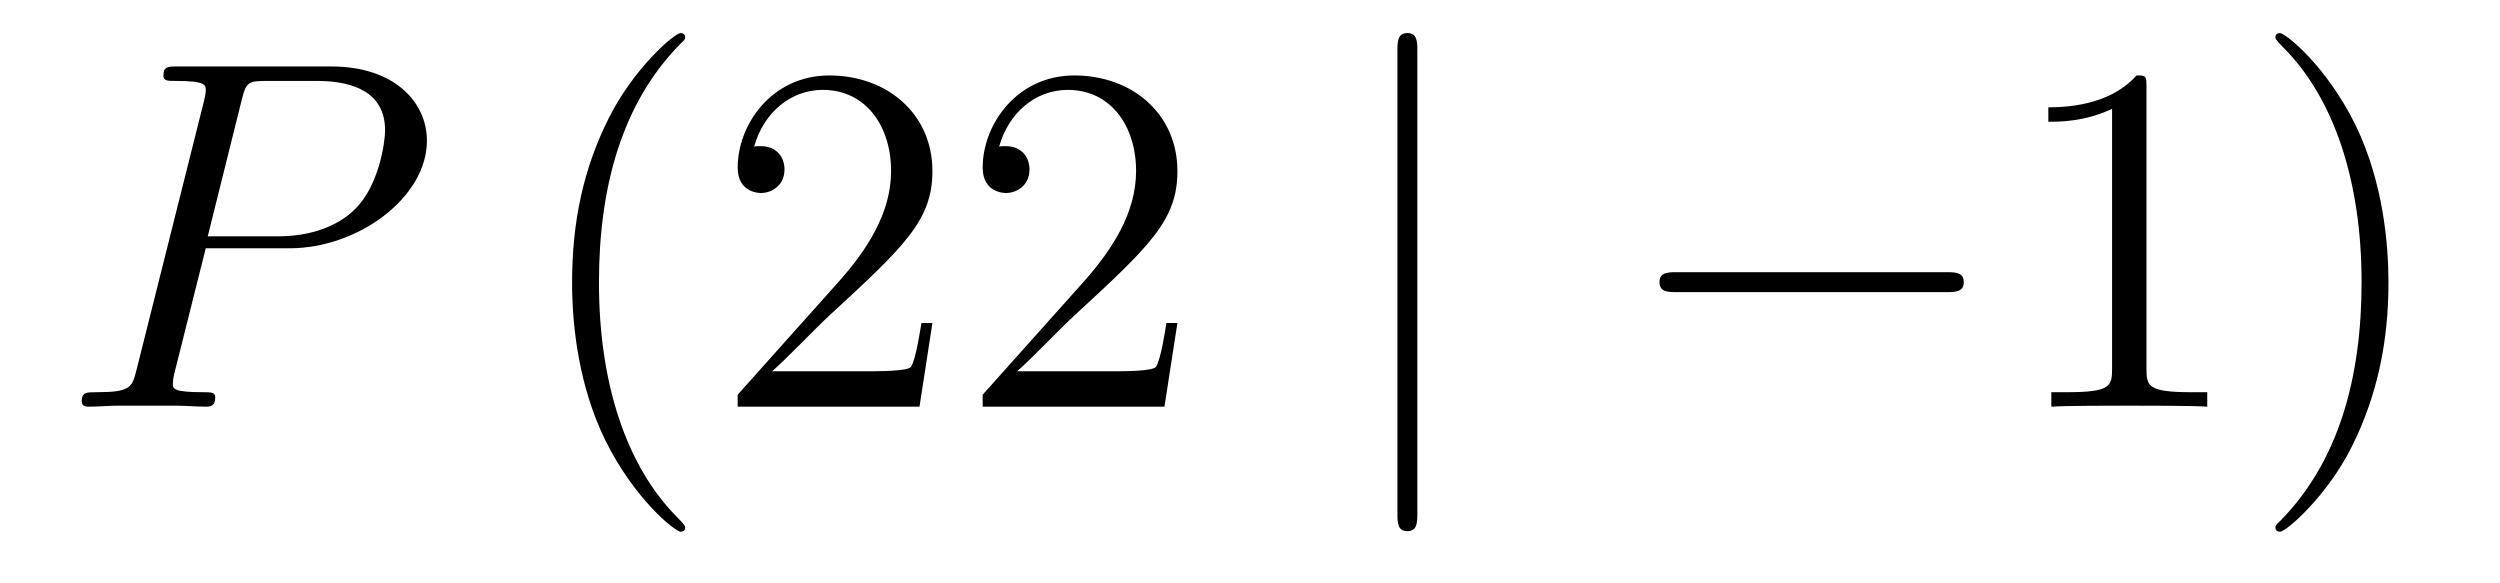 <?xml version='1.0'?>
<!-- This file was generated by dvisvgm 1.14.1 -->
<svg height='14pt' version='1.1' viewBox='0 -14 60 14' width='60pt' xmlns='http://www.w3.org/2000/svg' xmlns:xlink='http://www.w3.org/1999/xlink'>
<g id='page1'>
<g transform='matrix(1 0 0 1 -127 650)'>
<path d='M131.938 -658.041H133.947C135.596 -658.041 137.246 -659.261 137.246 -660.623C137.246 -661.556 136.457 -662.405 134.951 -662.405H131.257C131.03 -662.405 130.922 -662.405 130.922 -662.178C130.922 -662.058 131.03 -662.058 131.209 -662.058C131.938 -662.058 131.938 -661.962 131.938 -661.831C131.938 -661.807 131.938 -661.735 131.891 -661.556L130.277 -655.125C130.169 -654.706 130.145 -654.587 129.308 -654.587C129.081 -654.587 128.962 -654.587 128.962 -654.372C128.962 -654.24 129.069 -654.24 129.141 -654.24C129.368 -654.24 129.608 -654.264 129.834 -654.264H131.233C131.46 -654.264 131.711 -654.24 131.938 -654.24C132.034 -654.24 132.166 -654.24 132.166 -654.467C132.166 -654.587 132.058 -654.587 131.879 -654.587C131.161 -654.587 131.149 -654.67 131.149 -654.79C131.149 -654.85 131.161 -654.933 131.173 -654.993L131.938 -658.041ZM132.799 -661.592C132.907 -662.034 132.954 -662.058 133.421 -662.058H134.604C135.501 -662.058 136.242 -661.771 136.242 -660.874C136.242 -660.564 136.087 -659.547 135.537 -658.998C135.333 -658.782 134.76 -658.328 133.672 -658.328H131.986L132.799 -661.592Z' fill-rule='evenodd'/>
<path d='M143.444 -651.335C143.444 -651.371 143.444 -651.395 143.241 -651.598C142.045 -652.806 141.375 -654.778 141.375 -657.217C141.375 -659.536 141.937 -661.532 143.324 -662.943C143.444 -663.05 143.444 -663.074 143.444 -663.11C143.444 -663.182 143.384 -663.206 143.336 -663.206C143.181 -663.206 142.2 -662.345 141.615 -661.173C141.005 -659.966 140.73 -658.687 140.73 -657.217C140.73 -656.152 140.897 -654.73 141.519 -653.451C142.224 -652.017 143.205 -651.239 143.336 -651.239C143.384 -651.239 143.444 -651.263 143.444 -651.335ZM149.378 -656.248H149.115C149.079 -656.045 148.984 -655.387 148.864 -655.196C148.781 -655.089 148.099 -655.089 147.741 -655.089H145.529C145.852 -655.364 146.581 -656.129 146.892 -656.416C148.709 -658.089 149.378 -658.711 149.378 -659.894C149.378 -661.269 148.29 -662.189 146.904 -662.189C145.517 -662.189 144.704 -661.006 144.704 -659.978C144.704 -659.368 145.23 -659.368 145.266 -659.368C145.517 -659.368 145.828 -659.547 145.828 -659.93C145.828 -660.265 145.601 -660.492 145.266 -660.492C145.158 -660.492 145.135 -660.492 145.099 -660.48C145.326 -661.293 145.971 -661.843 146.748 -661.843C147.764 -661.843 148.386 -660.994 148.386 -659.894C148.386 -658.878 147.8 -657.993 147.119 -657.228L144.704 -654.527V-654.24H149.068L149.378 -656.248ZM155.258 -656.248H154.995C154.959 -656.045 154.864 -655.387 154.744 -655.196C154.661 -655.089 153.979 -655.089 153.621 -655.089H151.409C151.732 -655.364 152.461 -656.129 152.772 -656.416C154.589 -658.089 155.258 -658.711 155.258 -659.894C155.258 -661.269 154.17 -662.189 152.784 -662.189S150.584 -661.006 150.584 -659.978C150.584 -659.368 151.11 -659.368 151.146 -659.368C151.397 -659.368 151.708 -659.547 151.708 -659.93C151.708 -660.265 151.481 -660.492 151.146 -660.492C151.038 -660.492 151.015 -660.492 150.979 -660.48C151.206 -661.293 151.851 -661.843 152.628 -661.843C153.644 -661.843 154.266 -660.994 154.266 -659.894C154.266 -658.878 153.68 -657.993 152.999 -657.228L150.584 -654.527V-654.24H154.947L155.258 -656.248Z' fill-rule='evenodd'/>
<path d='M161.016 -662.775C161.016 -662.99 161.016 -663.206 160.777 -663.206C160.538 -663.206 160.538 -662.99 160.538 -662.775V-651.682C160.538 -651.467 160.538 -651.252 160.777 -651.252C161.016 -651.252 161.016 -651.467 161.016 -651.682V-662.775Z' fill-rule='evenodd'/>
<path d='M173.712 -656.989C173.915 -656.989 174.131 -656.989 174.131 -657.228C174.131 -657.468 173.915 -657.468 173.712 -657.468H167.245C167.042 -657.468 166.827 -657.468 166.827 -657.228C166.827 -656.989 167.042 -656.989 167.245 -656.989H173.712Z' fill-rule='evenodd'/>
<path d='M178.515 -661.902C178.515 -662.178 178.515 -662.189 178.276 -662.189C177.99 -661.867 177.392 -661.424 176.16 -661.424V-661.078C176.436 -661.078 177.033 -661.078 177.69 -661.388V-655.16C177.69 -654.73 177.655 -654.587 176.603 -654.587H176.232V-654.24C176.555 -654.264 177.714 -654.264 178.109 -654.264C178.504 -654.264 179.651 -654.264 179.974 -654.24V-654.587H179.603C178.551 -654.587 178.515 -654.73 178.515 -655.16V-661.902ZM184.323 -657.217C184.323 -658.125 184.204 -659.607 183.535 -660.994C182.829 -662.428 181.849 -663.206 181.718 -663.206C181.67 -663.206 181.61 -663.182 181.61 -663.11C181.61 -663.074 181.61 -663.05 181.813 -662.847C183.009 -661.64 183.678 -659.667 183.678 -657.228C183.678 -654.909 183.116 -652.913 181.729 -651.502C181.61 -651.395 181.61 -651.371 181.61 -651.335C181.61 -651.263 181.67 -651.239 181.718 -651.239C181.873 -651.239 182.853 -652.1 183.439 -653.272C184.049 -654.491 184.323 -655.782 184.323 -657.217Z' fill-rule='evenodd'/>
</g>
</g>
</svg>
